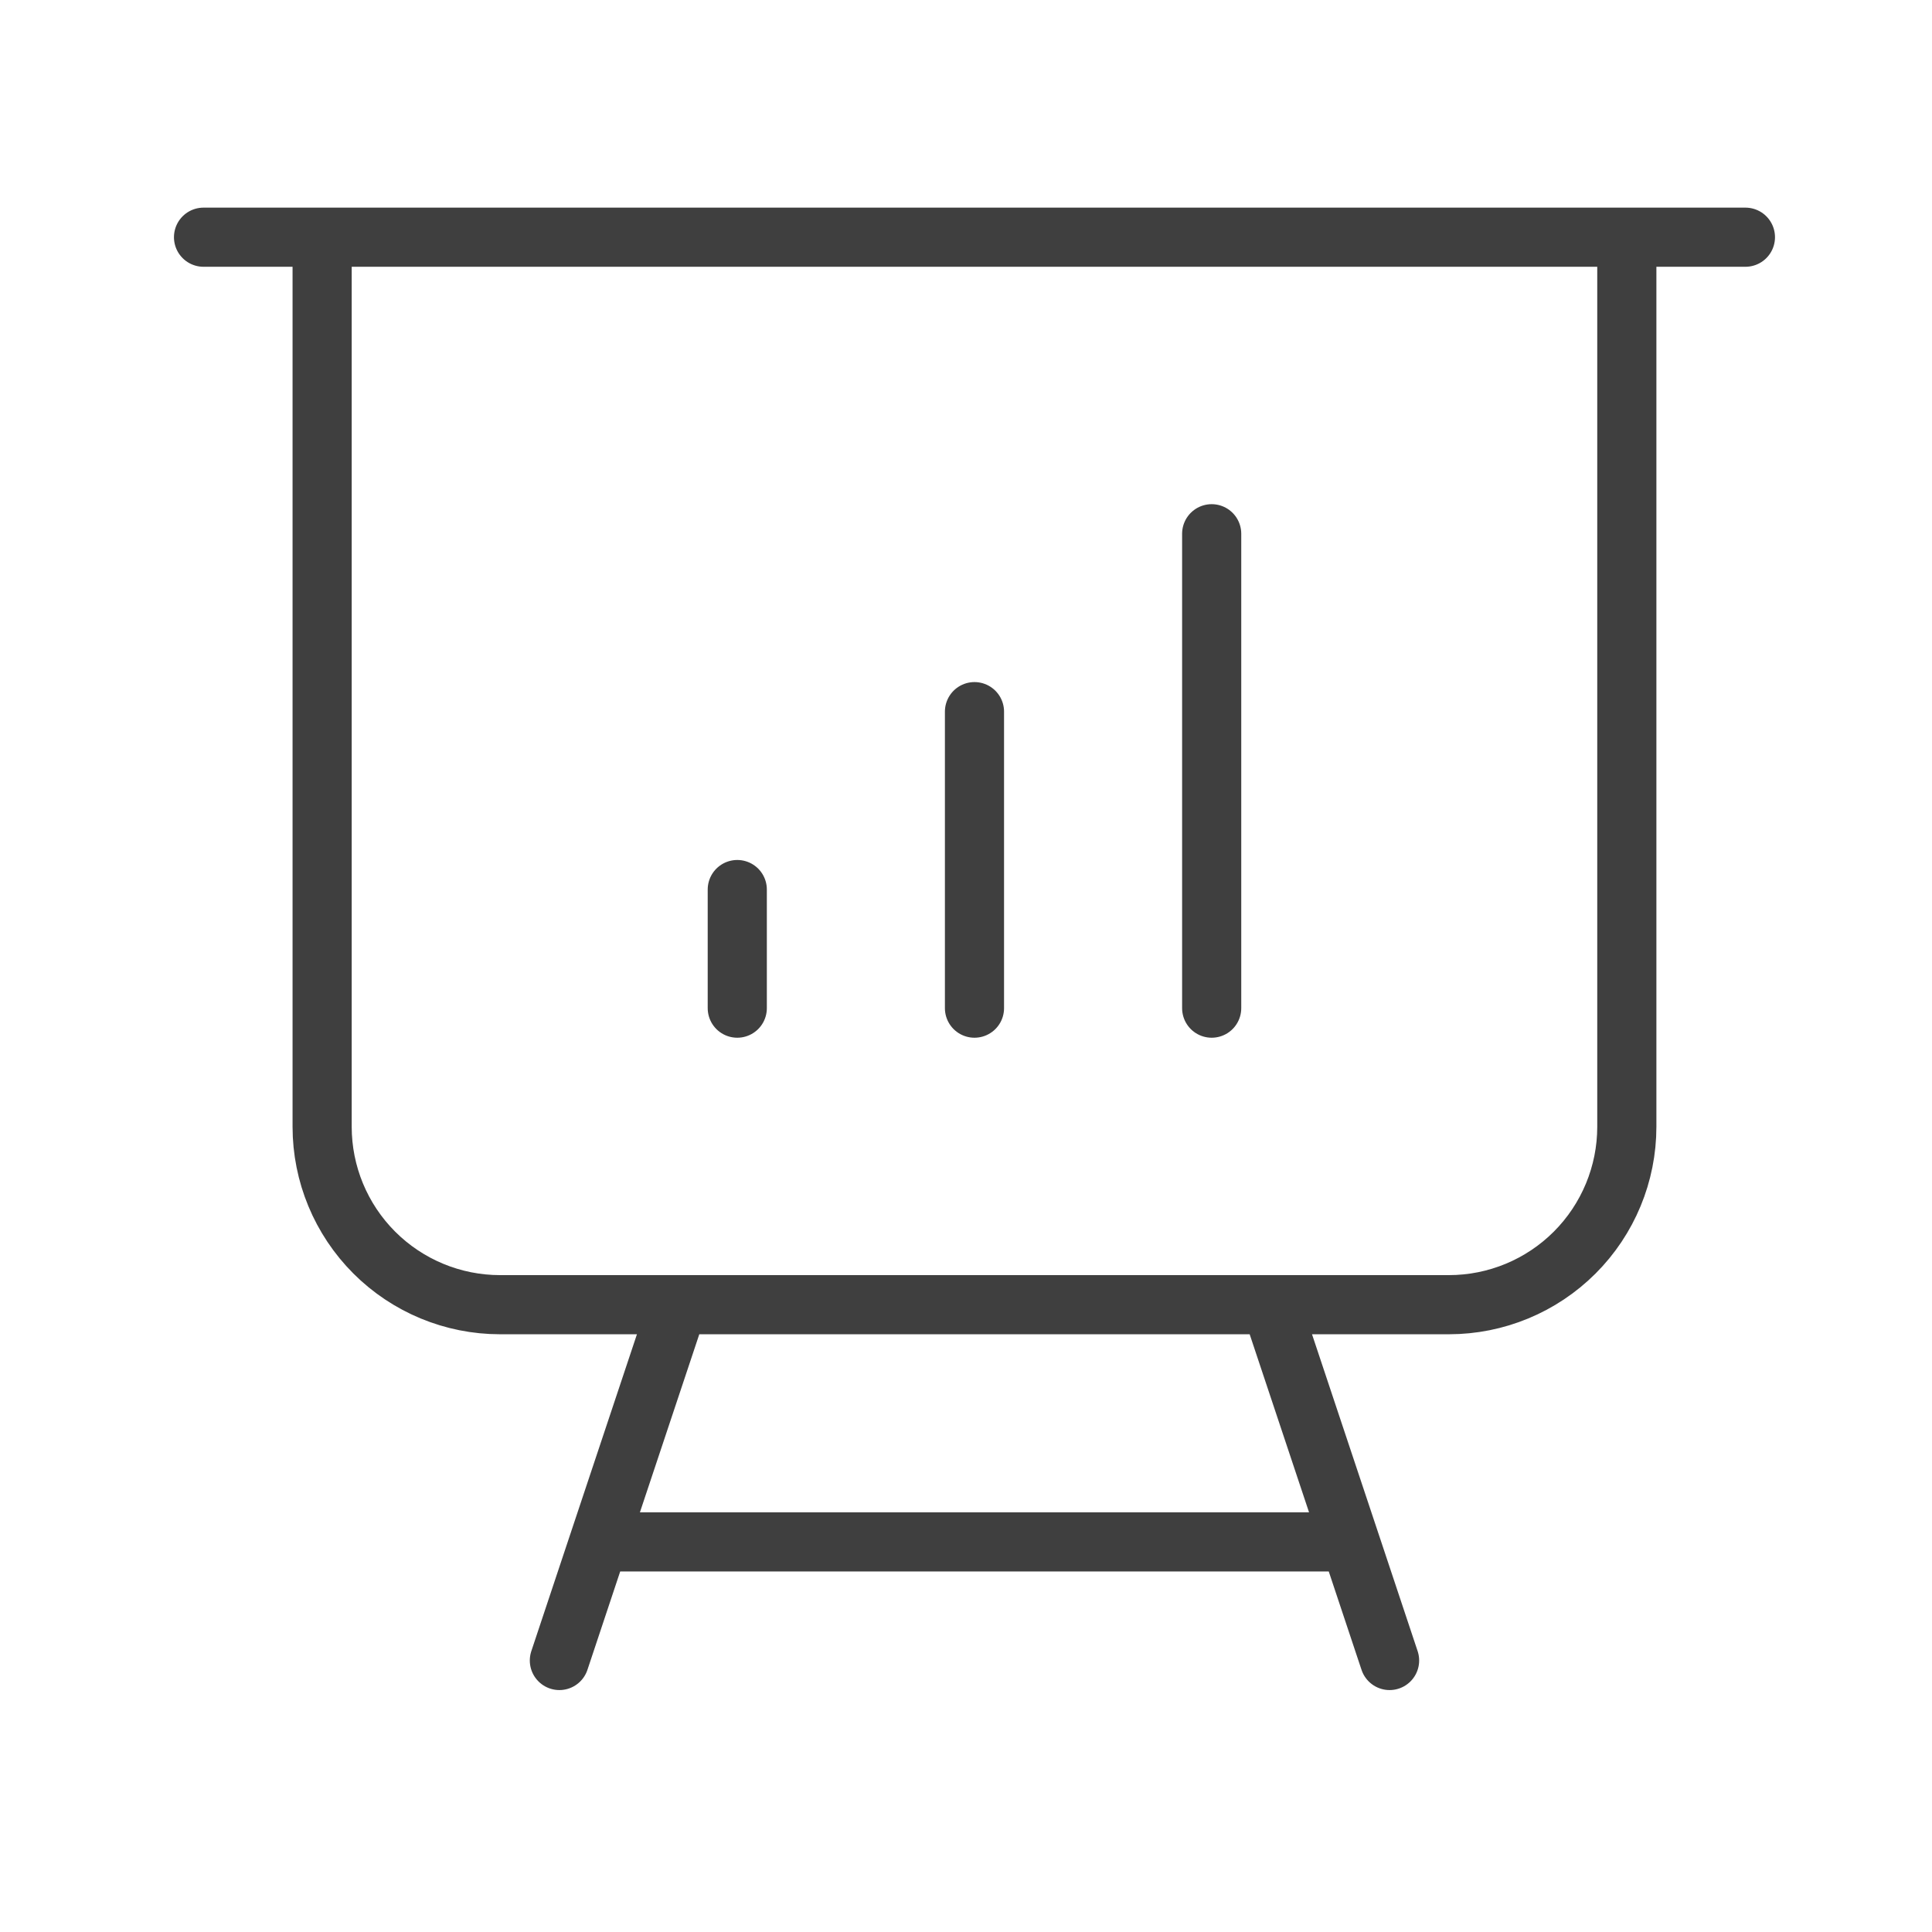 <svg width="49" height="49" viewBox="0 0 49 49" fill="none" xmlns="http://www.w3.org/2000/svg">
<path d="M8.17 6.016V28.577C8.17 29.774 8.646 30.922 9.492 31.768C10.338 32.614 11.486 33.09 12.682 33.09H17.195M8.17 6.016H5.162M8.17 6.016H41.26M17.195 33.09H32.235M17.195 33.09L15.189 39.106M41.26 6.016H44.268M41.26 6.016V28.577C41.26 29.774 40.784 30.922 39.938 31.768C39.092 32.614 37.944 33.09 36.747 33.09H32.235M32.235 33.09L34.241 39.106M15.189 39.106H34.241M15.189 39.106L14.187 42.114M34.241 39.106L35.243 42.114M18.699 22.561V25.569M24.715 18.049V25.569M30.731 13.537V25.569" stroke="#3F3F3F" stroke-width="1.5" stroke-linecap="round" stroke-linejoin="round"/>
</svg>

